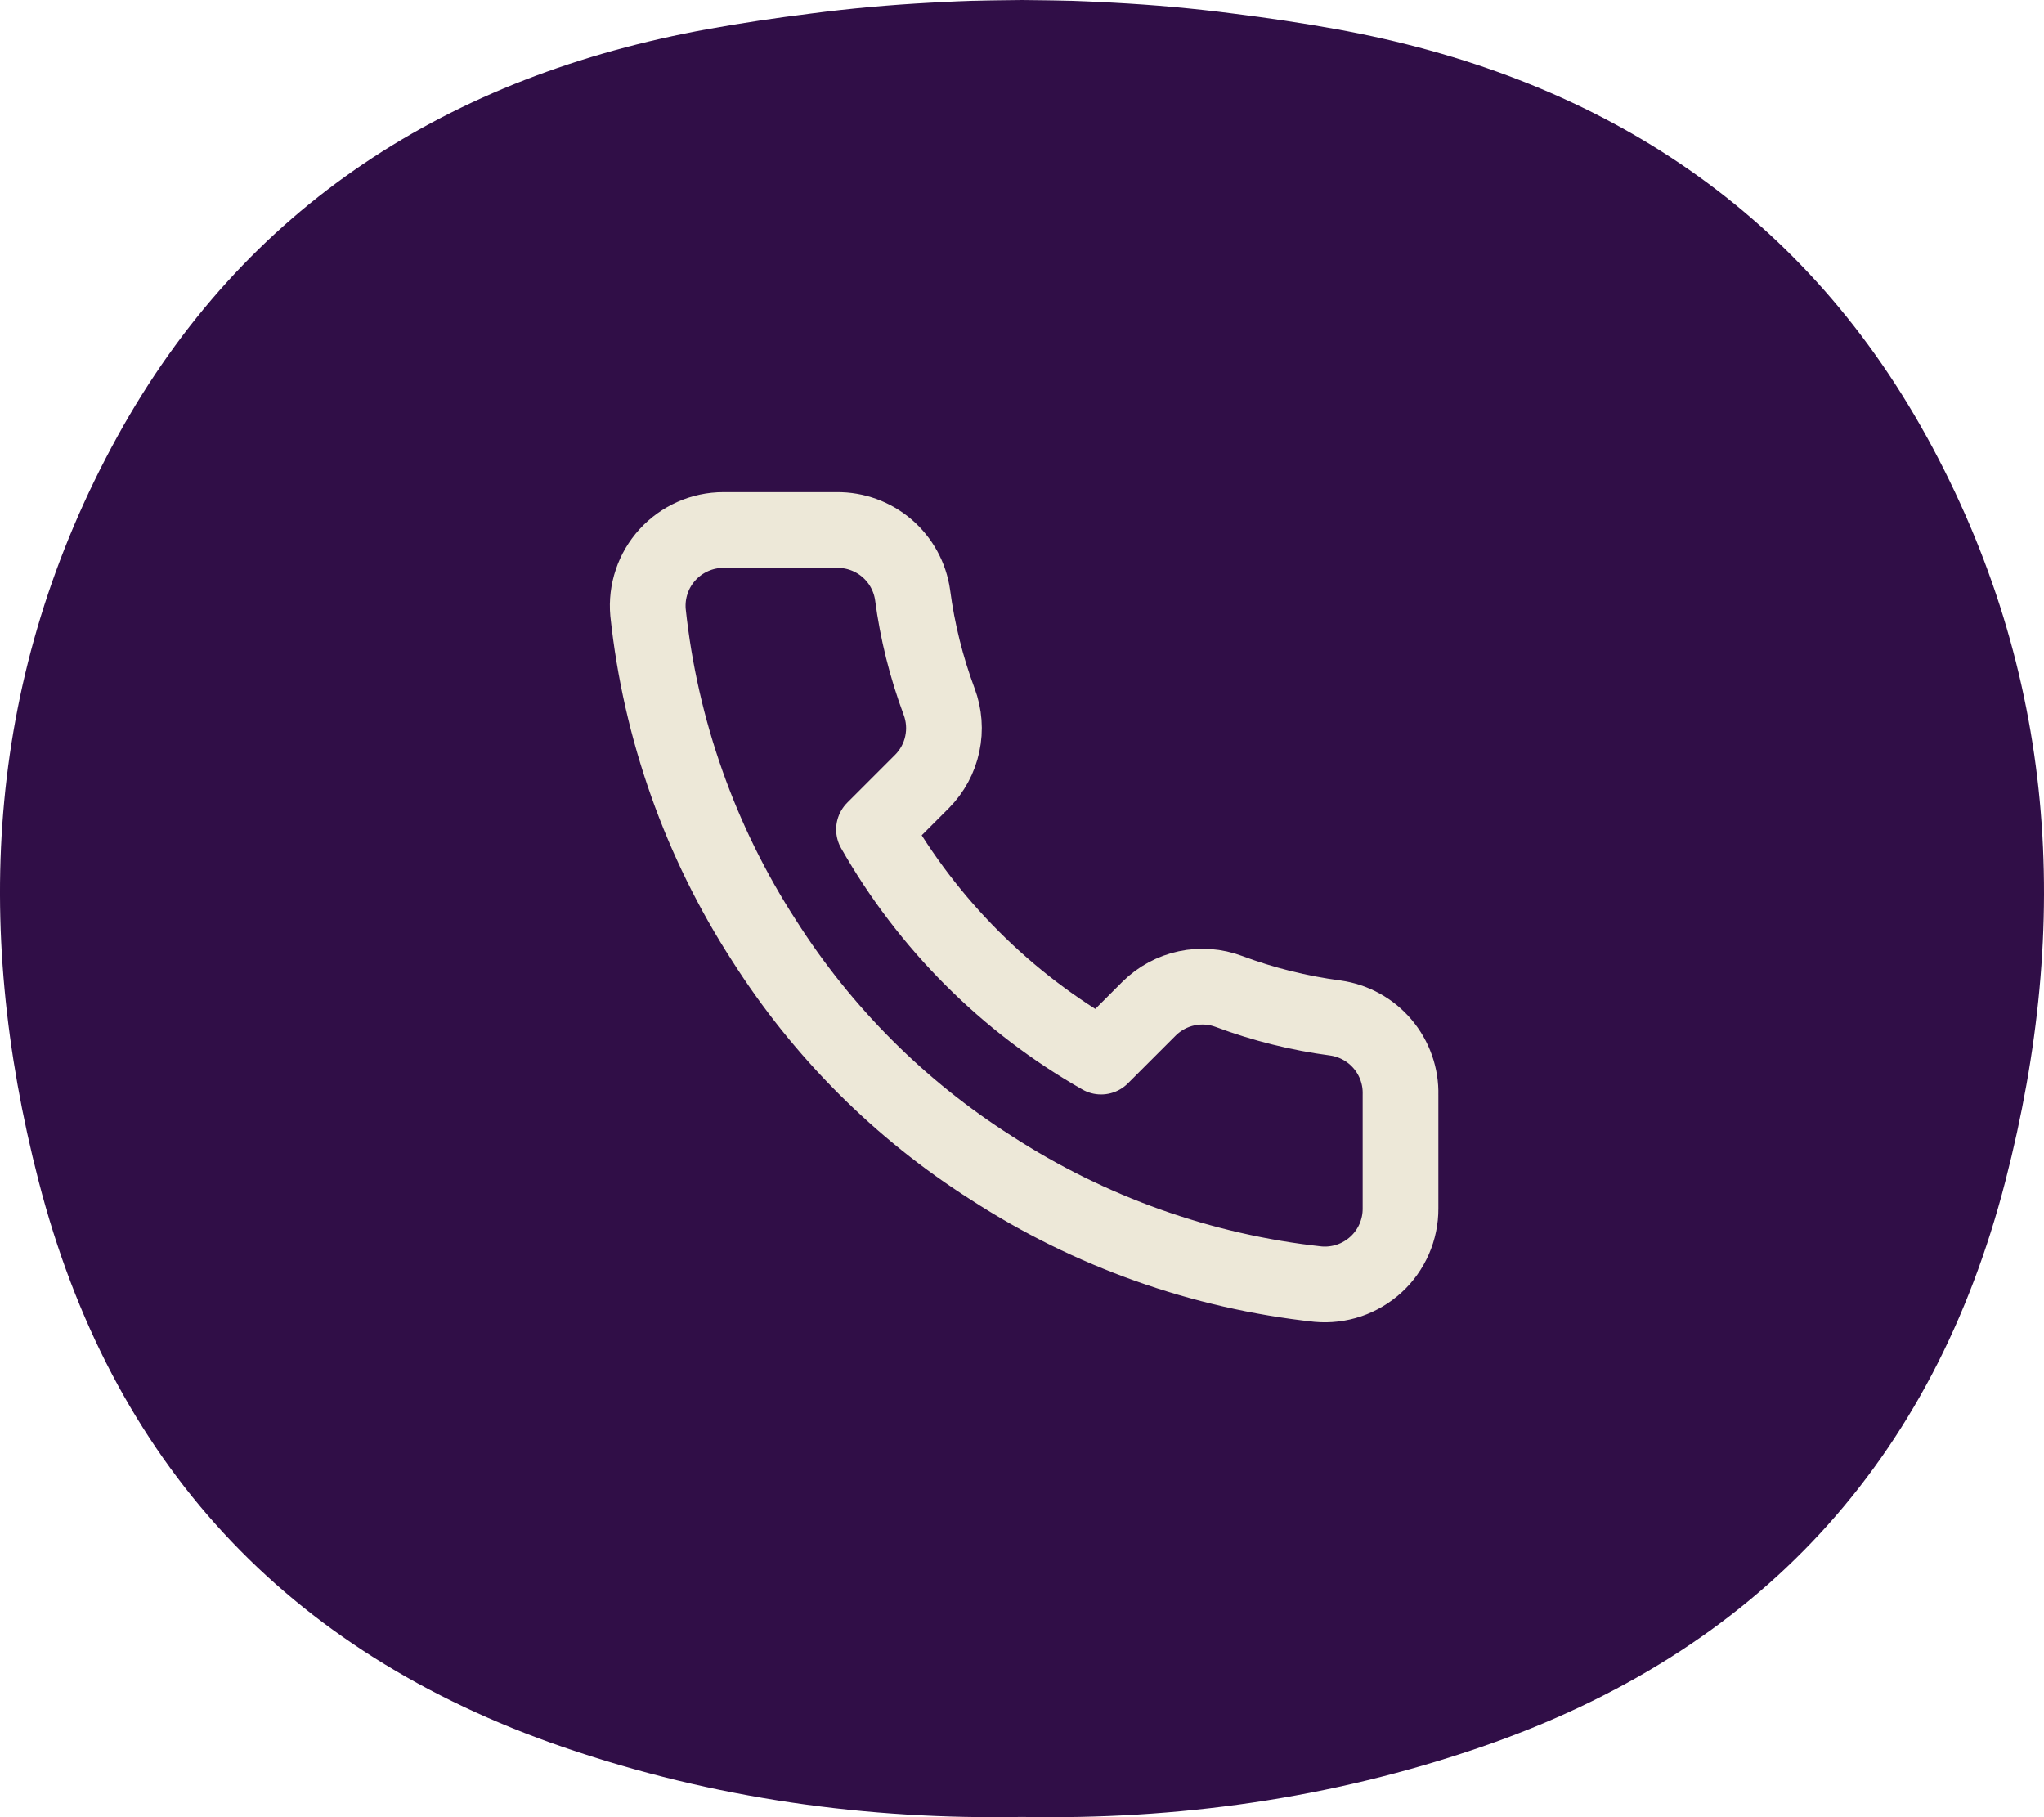 <svg width="54" height="48" viewBox="0 0 54 48" fill="none" xmlns="http://www.w3.org/2000/svg">
    <path d="M50.9 11.536C47.541 5.433 42.106 1.997 35.287 0.767C34.394 0.606 33.489 0.471 32.581 0.358C31.536 0.221 30.478 0.127 29.412 0.07C29.309 0.064 29.208 0.06 29.105 0.054C28.836 0.04 28.567 0.03 28.297 0.02C28.28 0.02 28.266 0.02 28.25 0.02C28.004 0.012 27.757 0.01 27.511 0.006C27.339 0.004 27.17 0 26.998 0C26.826 0 26.655 0.004 26.485 0.006C26.238 0.01 25.992 0.012 25.746 0.02C25.73 0.02 25.715 0.02 25.699 0.02C25.429 0.028 25.16 0.04 24.891 0.054C24.788 0.06 24.687 0.064 24.584 0.07C23.52 0.127 22.462 0.221 21.415 0.358C20.506 0.471 19.604 0.606 18.709 0.767C11.89 1.999 6.455 5.433 3.098 11.536C-0.336 17.776 -0.736 24.389 1.018 31.189C2.926 38.591 7.537 43.623 14.867 46.145C18.872 47.522 22.928 48.068 27 47.993C31.072 48.07 35.128 47.524 39.133 46.145C46.463 43.623 51.076 38.591 52.982 31.189C54.736 24.389 54.336 17.776 50.902 11.538L50.9 11.536Z" fill="#300E47"/>
    <path d="M37 28.92V31.92C37.002 32.199 36.944 32.474 36.833 32.729C36.721 32.984 36.558 33.214 36.352 33.402C36.147 33.59 35.905 33.733 35.641 33.823C35.377 33.912 35.098 33.945 34.82 33.92C31.743 33.586 28.787 32.534 26.19 30.85C23.774 29.315 21.726 27.266 20.19 24.85C18.5 22.241 17.449 19.271 17.12 16.18C17.095 15.903 17.128 15.625 17.217 15.362C17.305 15.098 17.448 14.857 17.635 14.652C17.822 14.447 18.05 14.283 18.304 14.171C18.558 14.058 18.833 14 19.11 14H22.11C22.596 13.995 23.066 14.167 23.434 14.483C23.802 14.8 24.043 15.239 24.11 15.72C24.237 16.68 24.472 17.623 24.81 18.53C24.945 18.888 24.974 19.277 24.894 19.651C24.815 20.025 24.629 20.368 24.36 20.64L23.09 21.91C24.514 24.413 26.587 26.486 29.09 27.91L30.36 26.64C30.632 26.371 30.976 26.186 31.349 26.106C31.724 26.026 32.112 26.055 32.47 26.19C33.378 26.529 34.32 26.763 35.28 26.89C35.766 26.959 36.21 27.203 36.527 27.578C36.844 27.952 37.013 28.43 37 28.92Z" stroke="#EDE8D8" stroke-width="2" stroke-linecap="round" stroke-linejoin="round"/>
</svg>
